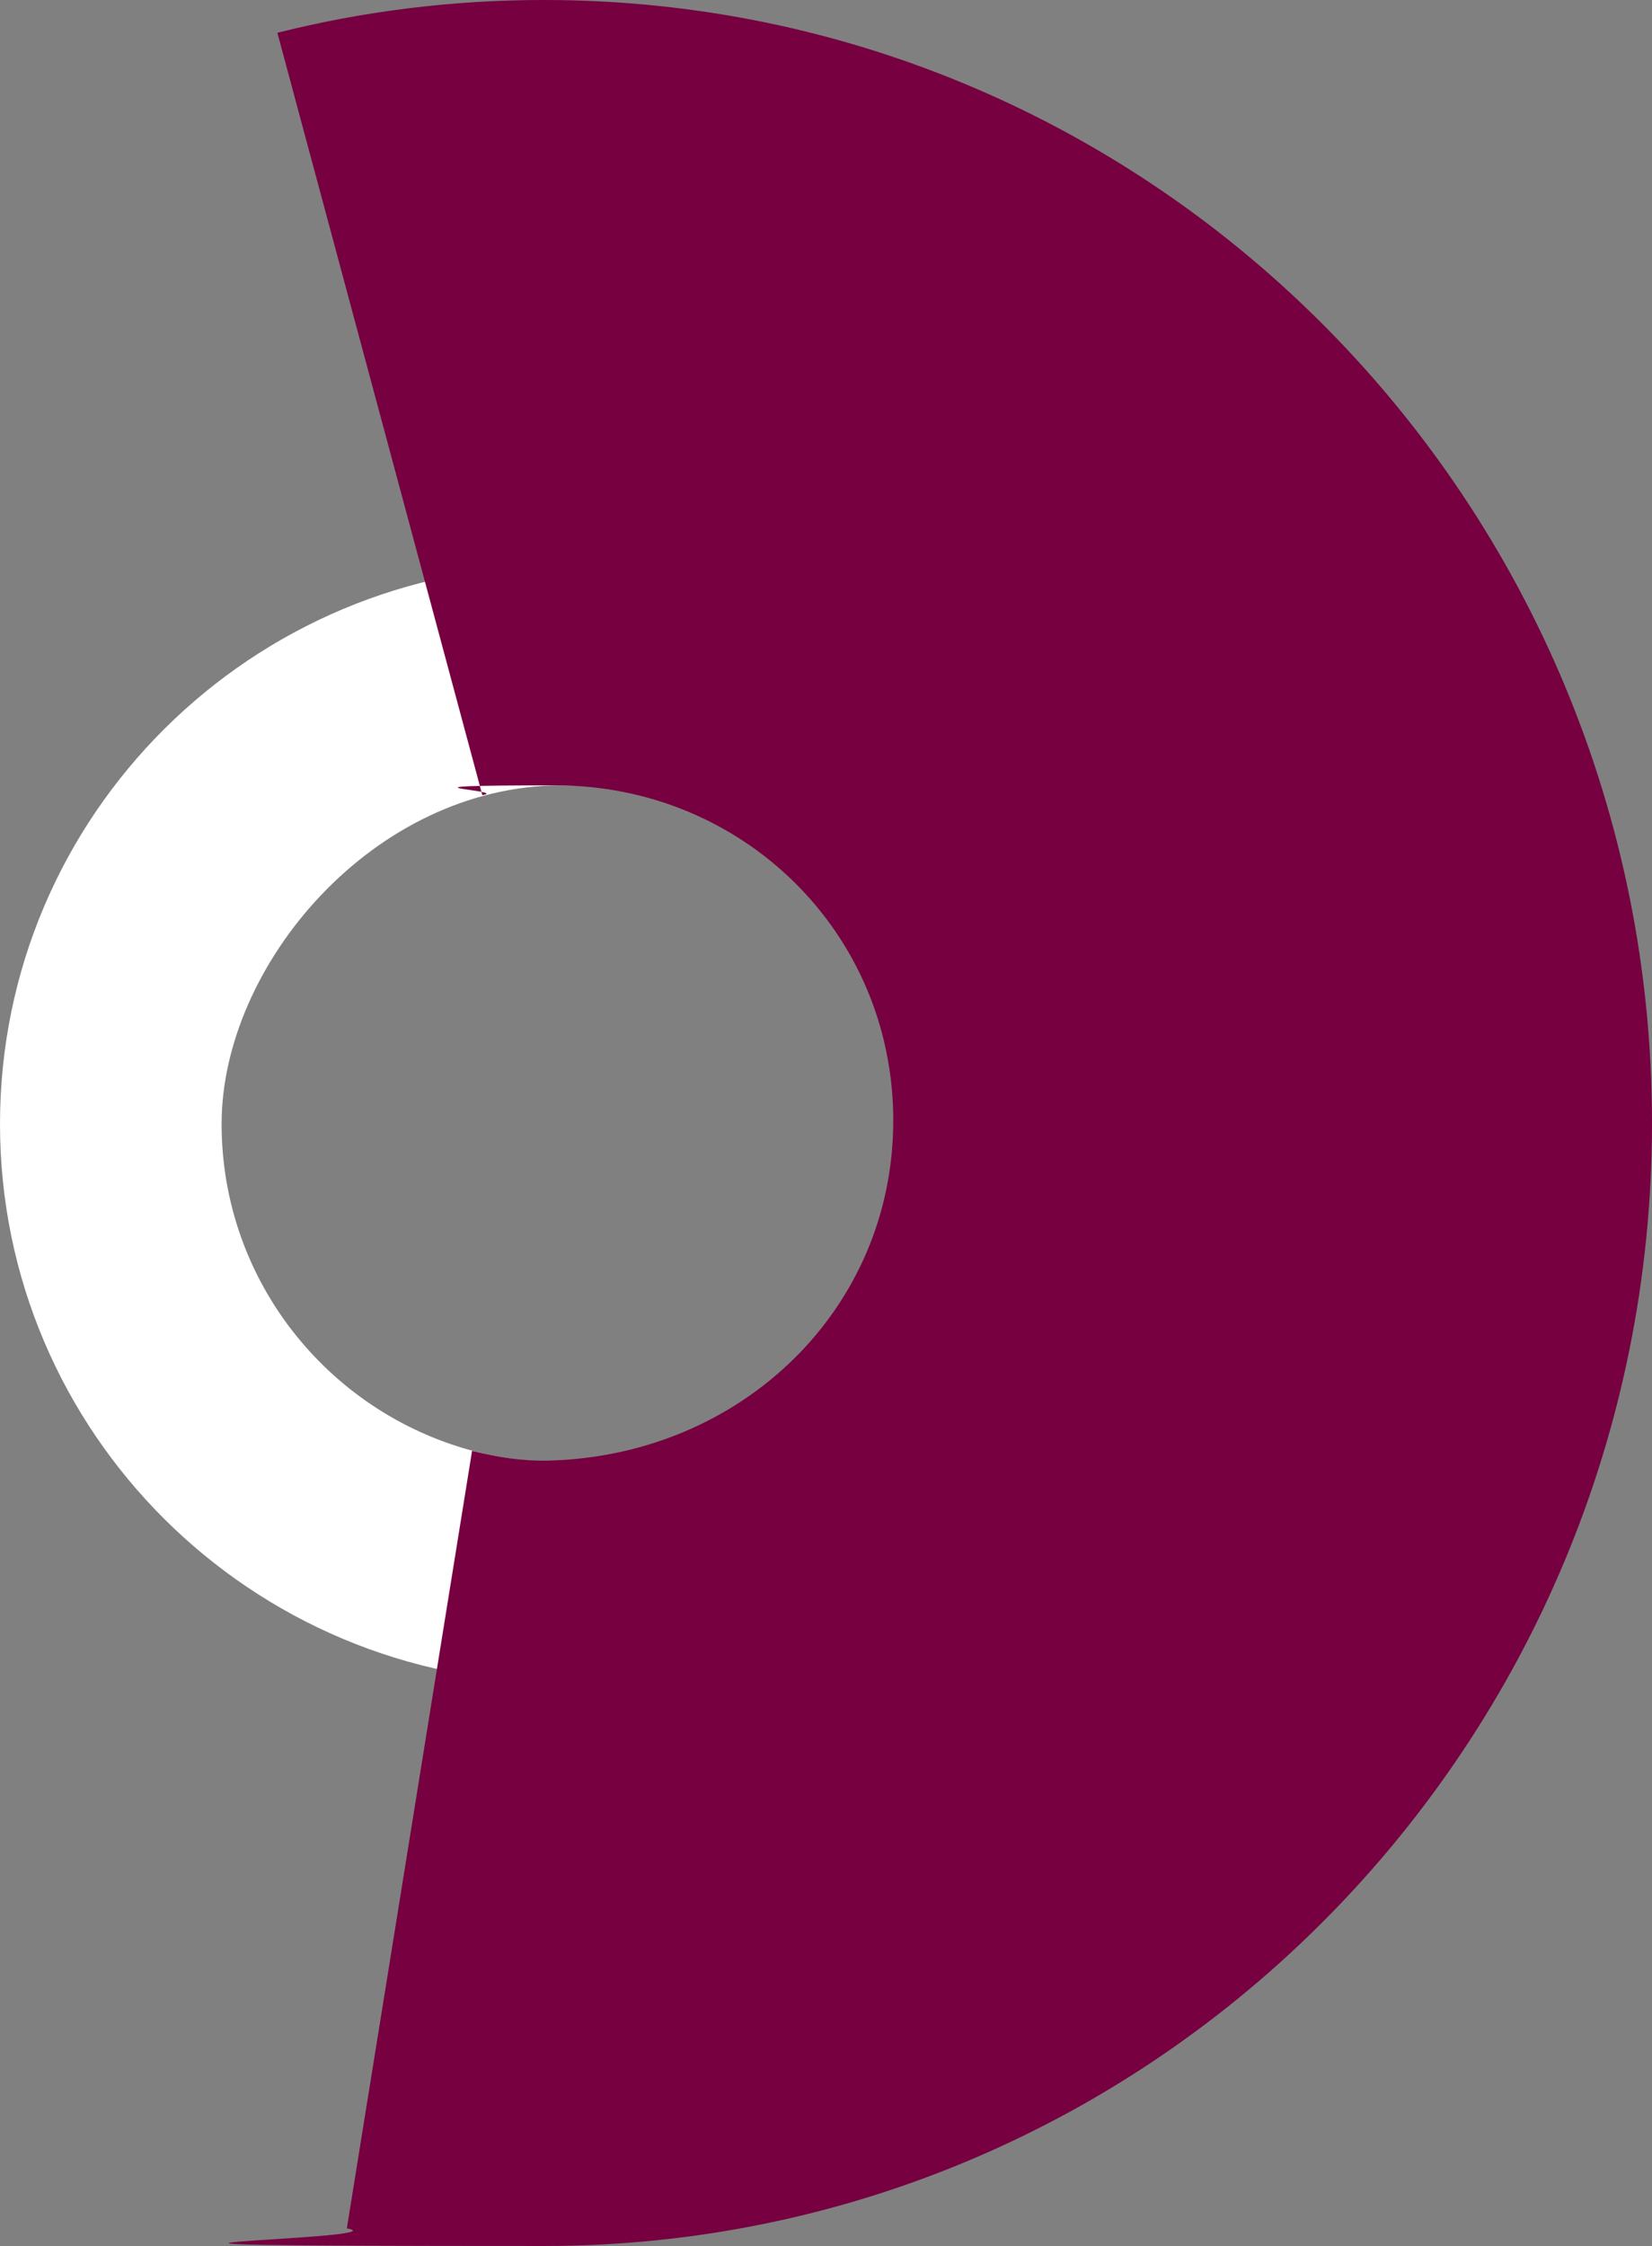 <?xml version="1.0" encoding="UTF-8"?>
<svg id="Ebene_1" data-name="Ebene 1" xmlns="http://www.w3.org/2000/svg" version="1.1" viewBox="0 0 337.7 459">
  <rect x="0" y="0" width="337.7" height="459" fill="#808080" stroke="none"/>
  <defs>
    <style>
      .cls-1 {
        fill: #760040;
      }

      .cls-1, .cls-2 {
        stroke-width: 0px;
      }

      .cls-2 {
        fill: #fff;
      }
    </style>
  </defs>
  <g id="a">
    <path class="cls-2" d="M114.8,115.5C51.4,115.5,0,166.6,0,229.7s51.4,114.2,114.8,114.2,114.8-51.2,114.8-114.2-51.4-114.2-114.8-114.2ZM114.8,298.9c-5.7,0-11.3-.7-16.6-2-30.4-7.4-52.9-34.7-52.9-67.2s31.1-69.2,69.5-69.2,69.5,31,69.5,69.2-31.1,69.2-69.5,69.2h0Z"/>
  </g>
  <g id="b">
    <path class="cls-1" d="M337.7,229.5c0,126.8-101.4,229.5-226.5,229.5s-27.2-1.2-40.3-3.6l25.6-158.9c5.3,1.3,9.9,2.1,15.6,2,39.5-1,70.5-31,70.5-69.5s-30.9-68.5-69-68.5-9,1-15,2L56.7,6.7C74.2,2.3,92.4,0,111.2,0c125.1,0,226.5,102.8,226.5,229.5h0Z"/>
  </g>
</svg>